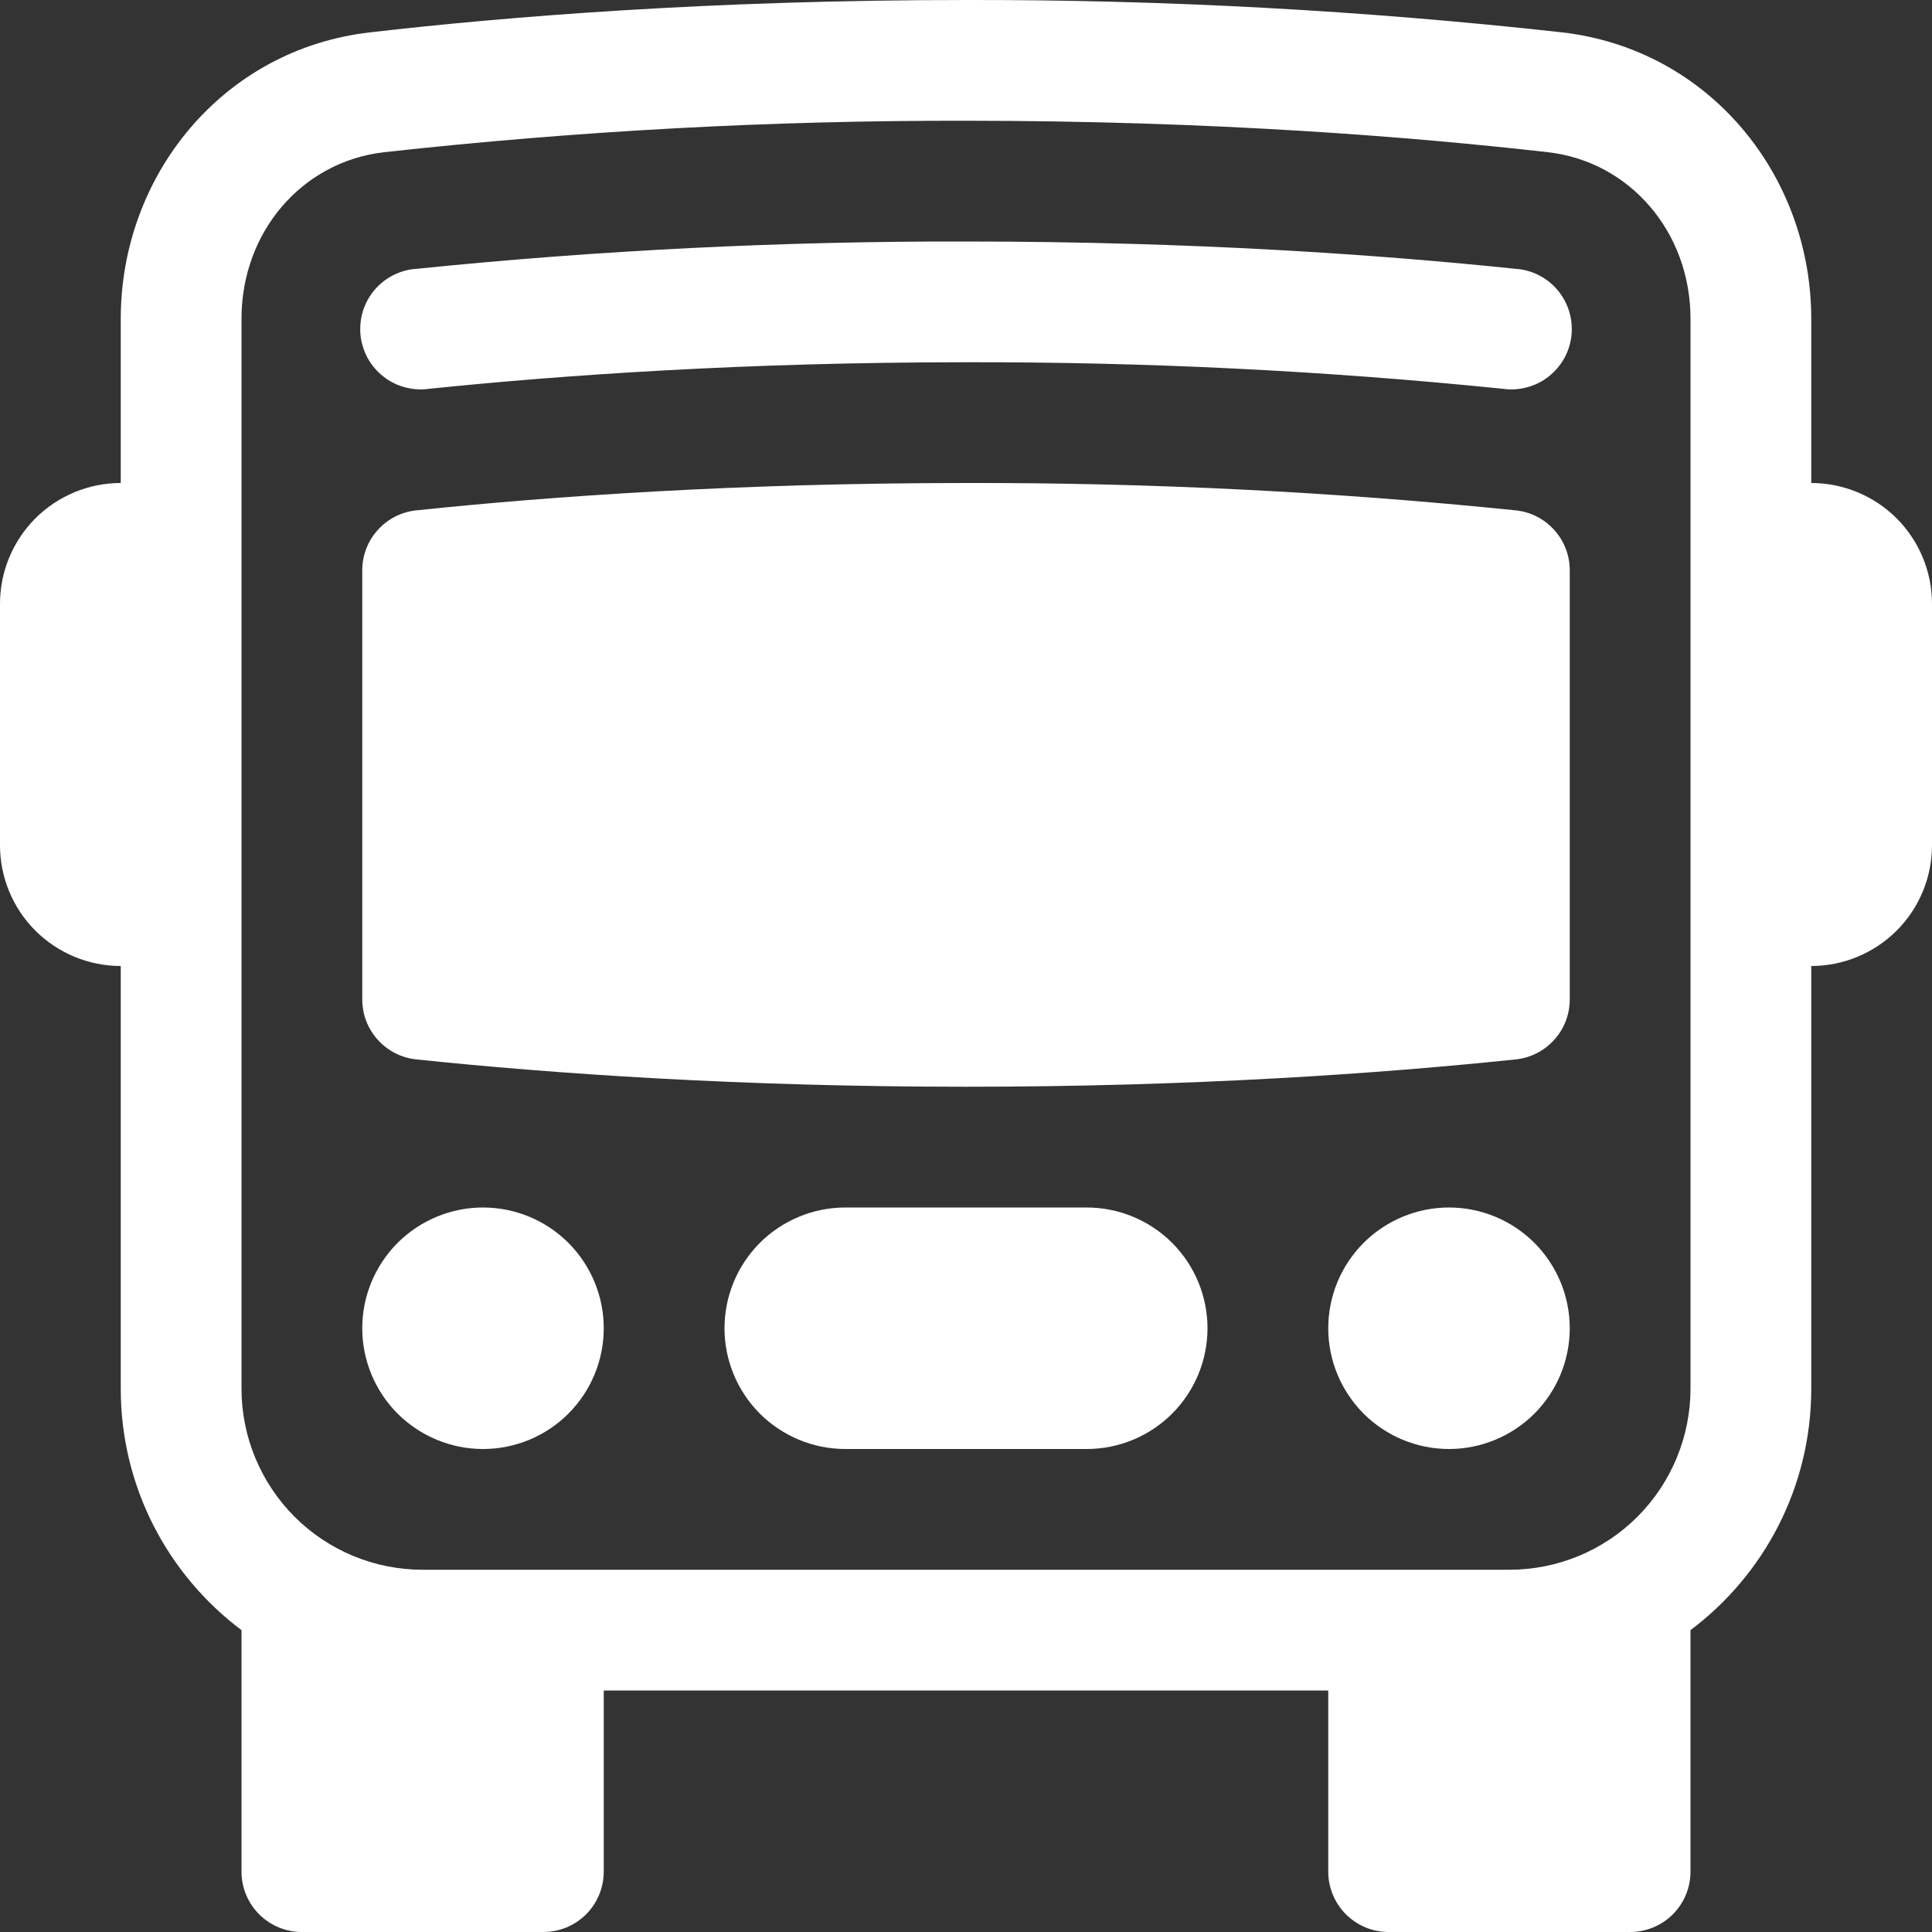 <svg width="20" height="20" viewBox="0 0 20 20" fill="none" xmlns="http://www.w3.org/2000/svg">
<rect x="0" y="0" width="20" height="20" fill="#333333" stroke="none"/>
<g clip-path="url(#clip0_109_357)">
<path d="M6.25 13.75C6.25 14.082 6.118 14.399 5.884 14.634C5.65 14.868 5.332 15 5 15C4.669 15 4.351 14.868 4.116 14.634C3.882 14.399 3.75 14.082 3.75 13.75C3.75 13.418 3.882 13.101 4.116 12.866C4.351 12.632 4.669 12.5 5 12.5C5.332 12.5 5.65 12.632 5.884 12.866C6.118 13.101 6.25 13.418 6.25 13.75ZM16.25 13.75C16.25 14.082 16.118 14.399 15.884 14.634C15.649 14.868 15.332 15 15 15C14.668 15 14.351 14.868 14.116 14.634C13.882 14.399 13.75 14.082 13.75 13.75C13.75 13.418 13.882 13.101 14.116 12.866C14.351 12.632 14.668 12.5 15 12.5C15.332 12.5 15.649 12.632 15.884 12.866C16.118 13.101 16.25 13.418 16.25 13.75ZM8.75 12.5C8.419 12.5 8.101 12.632 7.866 12.866C7.632 13.101 7.5 13.418 7.5 13.75C7.5 14.082 7.632 14.399 7.866 14.634C8.101 14.868 8.419 15 8.75 15H11.25C11.582 15 11.899 14.868 12.134 14.634C12.368 14.399 12.5 14.082 12.5 13.75C12.5 13.418 12.368 13.101 12.134 12.866C11.899 12.632 11.582 12.5 11.25 12.5H8.75ZM10 5C7.655 5 5.718 5.136 4.31 5.283C4.156 5.299 4.014 5.371 3.911 5.486C3.807 5.6 3.75 5.749 3.75 5.904V10.346C3.75 10.501 3.807 10.65 3.911 10.764C4.014 10.879 4.156 10.951 4.31 10.967C5.718 11.114 7.655 11.25 10 11.25C12.345 11.25 14.283 11.114 15.69 10.967C15.844 10.951 15.986 10.879 16.089 10.764C16.193 10.65 16.25 10.501 16.25 10.346V5.904C16.25 5.749 16.193 5.6 16.089 5.486C15.986 5.371 15.844 5.299 15.69 5.283C13.8 5.09 11.9 4.996 10 5ZM10 3.75C7.704 3.75 5.809 3.884 4.44 4.025C4.357 4.037 4.272 4.031 4.191 4.009C4.111 3.988 4.035 3.95 3.969 3.898C3.903 3.846 3.848 3.782 3.807 3.709C3.767 3.635 3.741 3.554 3.732 3.471C3.724 3.388 3.732 3.303 3.756 3.223C3.781 3.143 3.821 3.068 3.875 3.004C3.929 2.94 3.995 2.887 4.07 2.849C4.145 2.811 4.226 2.788 4.31 2.783C6.201 2.59 8.1 2.496 10 2.5C12.345 2.5 14.283 2.636 15.69 2.783C15.774 2.788 15.855 2.811 15.93 2.849C16.005 2.887 16.071 2.94 16.125 3.004C16.179 3.068 16.219 3.143 16.244 3.223C16.268 3.303 16.276 3.388 16.268 3.471C16.259 3.554 16.234 3.635 16.193 3.709C16.152 3.782 16.097 3.846 16.031 3.898C15.965 3.95 15.89 3.988 15.809 4.009C15.728 4.031 15.643 4.037 15.56 4.025C13.713 3.837 11.857 3.746 10 3.75Z" fill="white"/>
<path d="M18.75 10C19.081 10 19.399 9.868 19.634 9.634C19.868 9.4 20 9.082 20 8.75V6.25C20 5.919 19.868 5.601 19.634 5.366C19.399 5.132 19.081 5 18.75 5V3.3C18.75 1.815 17.694 0.51 16.17 0.335C14.121 0.108 12.061 -0.004 10 0C7.375 0 5.26 0.17 3.83 0.335C2.306 0.51 1.25 1.815 1.25 3.3V5C0.918 5 0.601 5.132 0.366 5.366C0.132 5.601 0 5.919 0 6.25L0 8.75C0 9.082 0.132 9.4 0.366 9.634C0.601 9.868 0.918 10 1.25 10V14.375C1.25 15.398 1.741 16.305 2.5 16.875V19.375C2.5 19.541 2.566 19.7 2.683 19.817C2.8 19.934 2.959 20 3.125 20H5.625C5.791 20 5.95 19.934 6.067 19.817C6.184 19.7 6.25 19.541 6.25 19.375V17.5H13.75V19.375C13.75 19.541 13.816 19.7 13.933 19.817C14.05 19.934 14.209 20 14.375 20H16.875C17.041 20 17.2 19.934 17.317 19.817C17.434 19.7 17.5 19.541 17.5 19.375V16.875C18.259 16.305 18.75 15.398 18.75 14.375V10ZM10 1.25C12.57 1.25 14.637 1.418 16.027 1.576C16.872 1.674 17.5 2.401 17.5 3.3V14.375C17.5 14.872 17.302 15.349 16.951 15.701C16.599 16.053 16.122 16.25 15.625 16.25H4.375C3.878 16.25 3.401 16.053 3.049 15.701C2.698 15.349 2.5 14.872 2.5 14.375V3.3C2.5 2.4 3.127 1.674 3.973 1.576C5.974 1.355 7.986 1.246 10 1.25Z" fill="white"/>
</g>
<defs>
<clipPath id="clip0_109_357">
<rect width="20" height="20" fill="white"/>
</clipPath>
</defs>
</svg>
